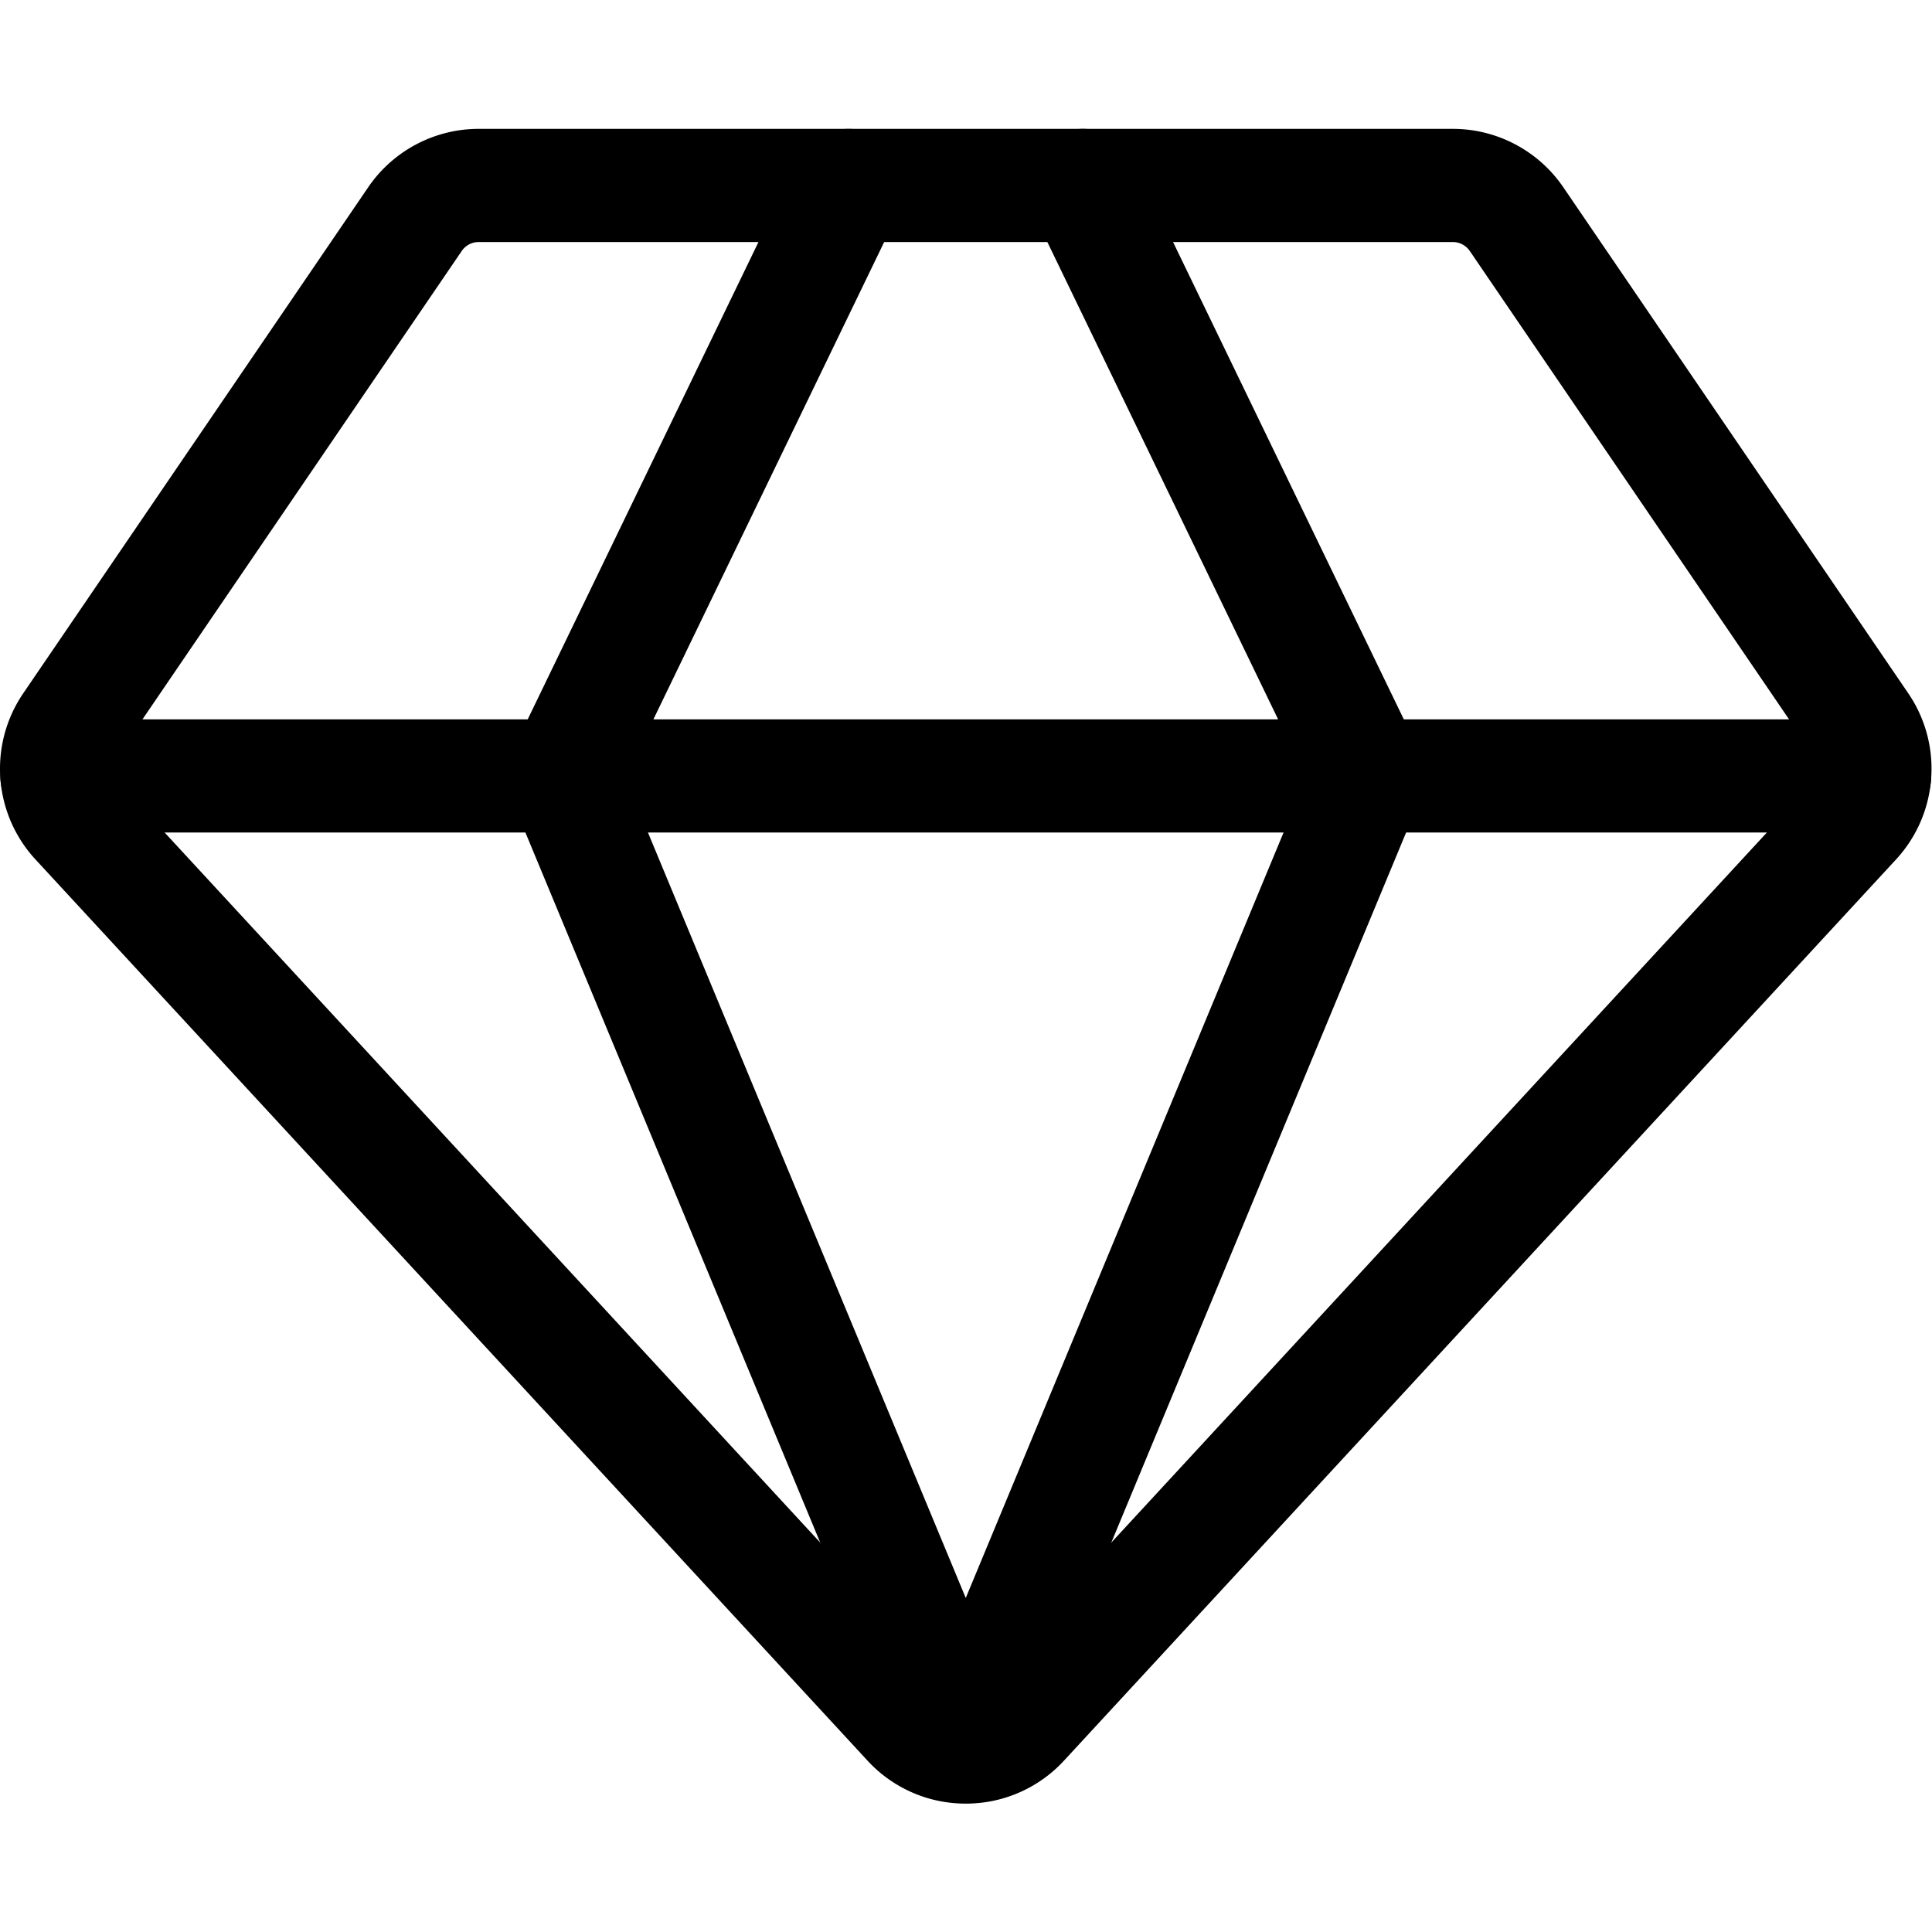 <svg height="682.667" width="682.667" xml:space="preserve" xmlns="http://www.w3.org/2000/svg"><defs><clipPath clipPathUnits="userSpaceOnUse" id="a"><path d="M0 512h512V0H0Z"></path></clipPath></defs><g transform="matrix(1.333 0 0 -1.333 0 682.667)" clip-path="url(#a)"><path d="M496.908 306.445a20.403 20.403 0 0 0-5.332-11.962L271.032 55.611a20.328 20.328 0 0 0-11-6.19 20.958 20.958 0 0 0-8.064 0 20.325 20.325 0 0 0-11 6.19L20.423 294.483a20.402 20.402 0 0 0-5.33 11.962 20.422 20.422 0 0 0 3.458 13.446l91.443 134.146a20.461 20.461 0 0 0 16.905 8.934h258.202a20.461 20.461 0 0 0 16.905-8.934l91.443-134.146a20.422 20.422 0 0 0 3.46-13.446Z" stroke-width="30" stroke-miterlimit="10" stroke-linejoin="round" stroke-linecap="round" stroke="#000" fill="none"></path><path d="M256 49.42 149.289 306.445l75.674 156.526M256 49.42l106.711 257.025-75.674 156.526M15.092 306.445H496.908" stroke-width="30" stroke-miterlimit="10" stroke-linejoin="round" stroke-linecap="round" stroke="#000" fill="none"></path></g></svg>